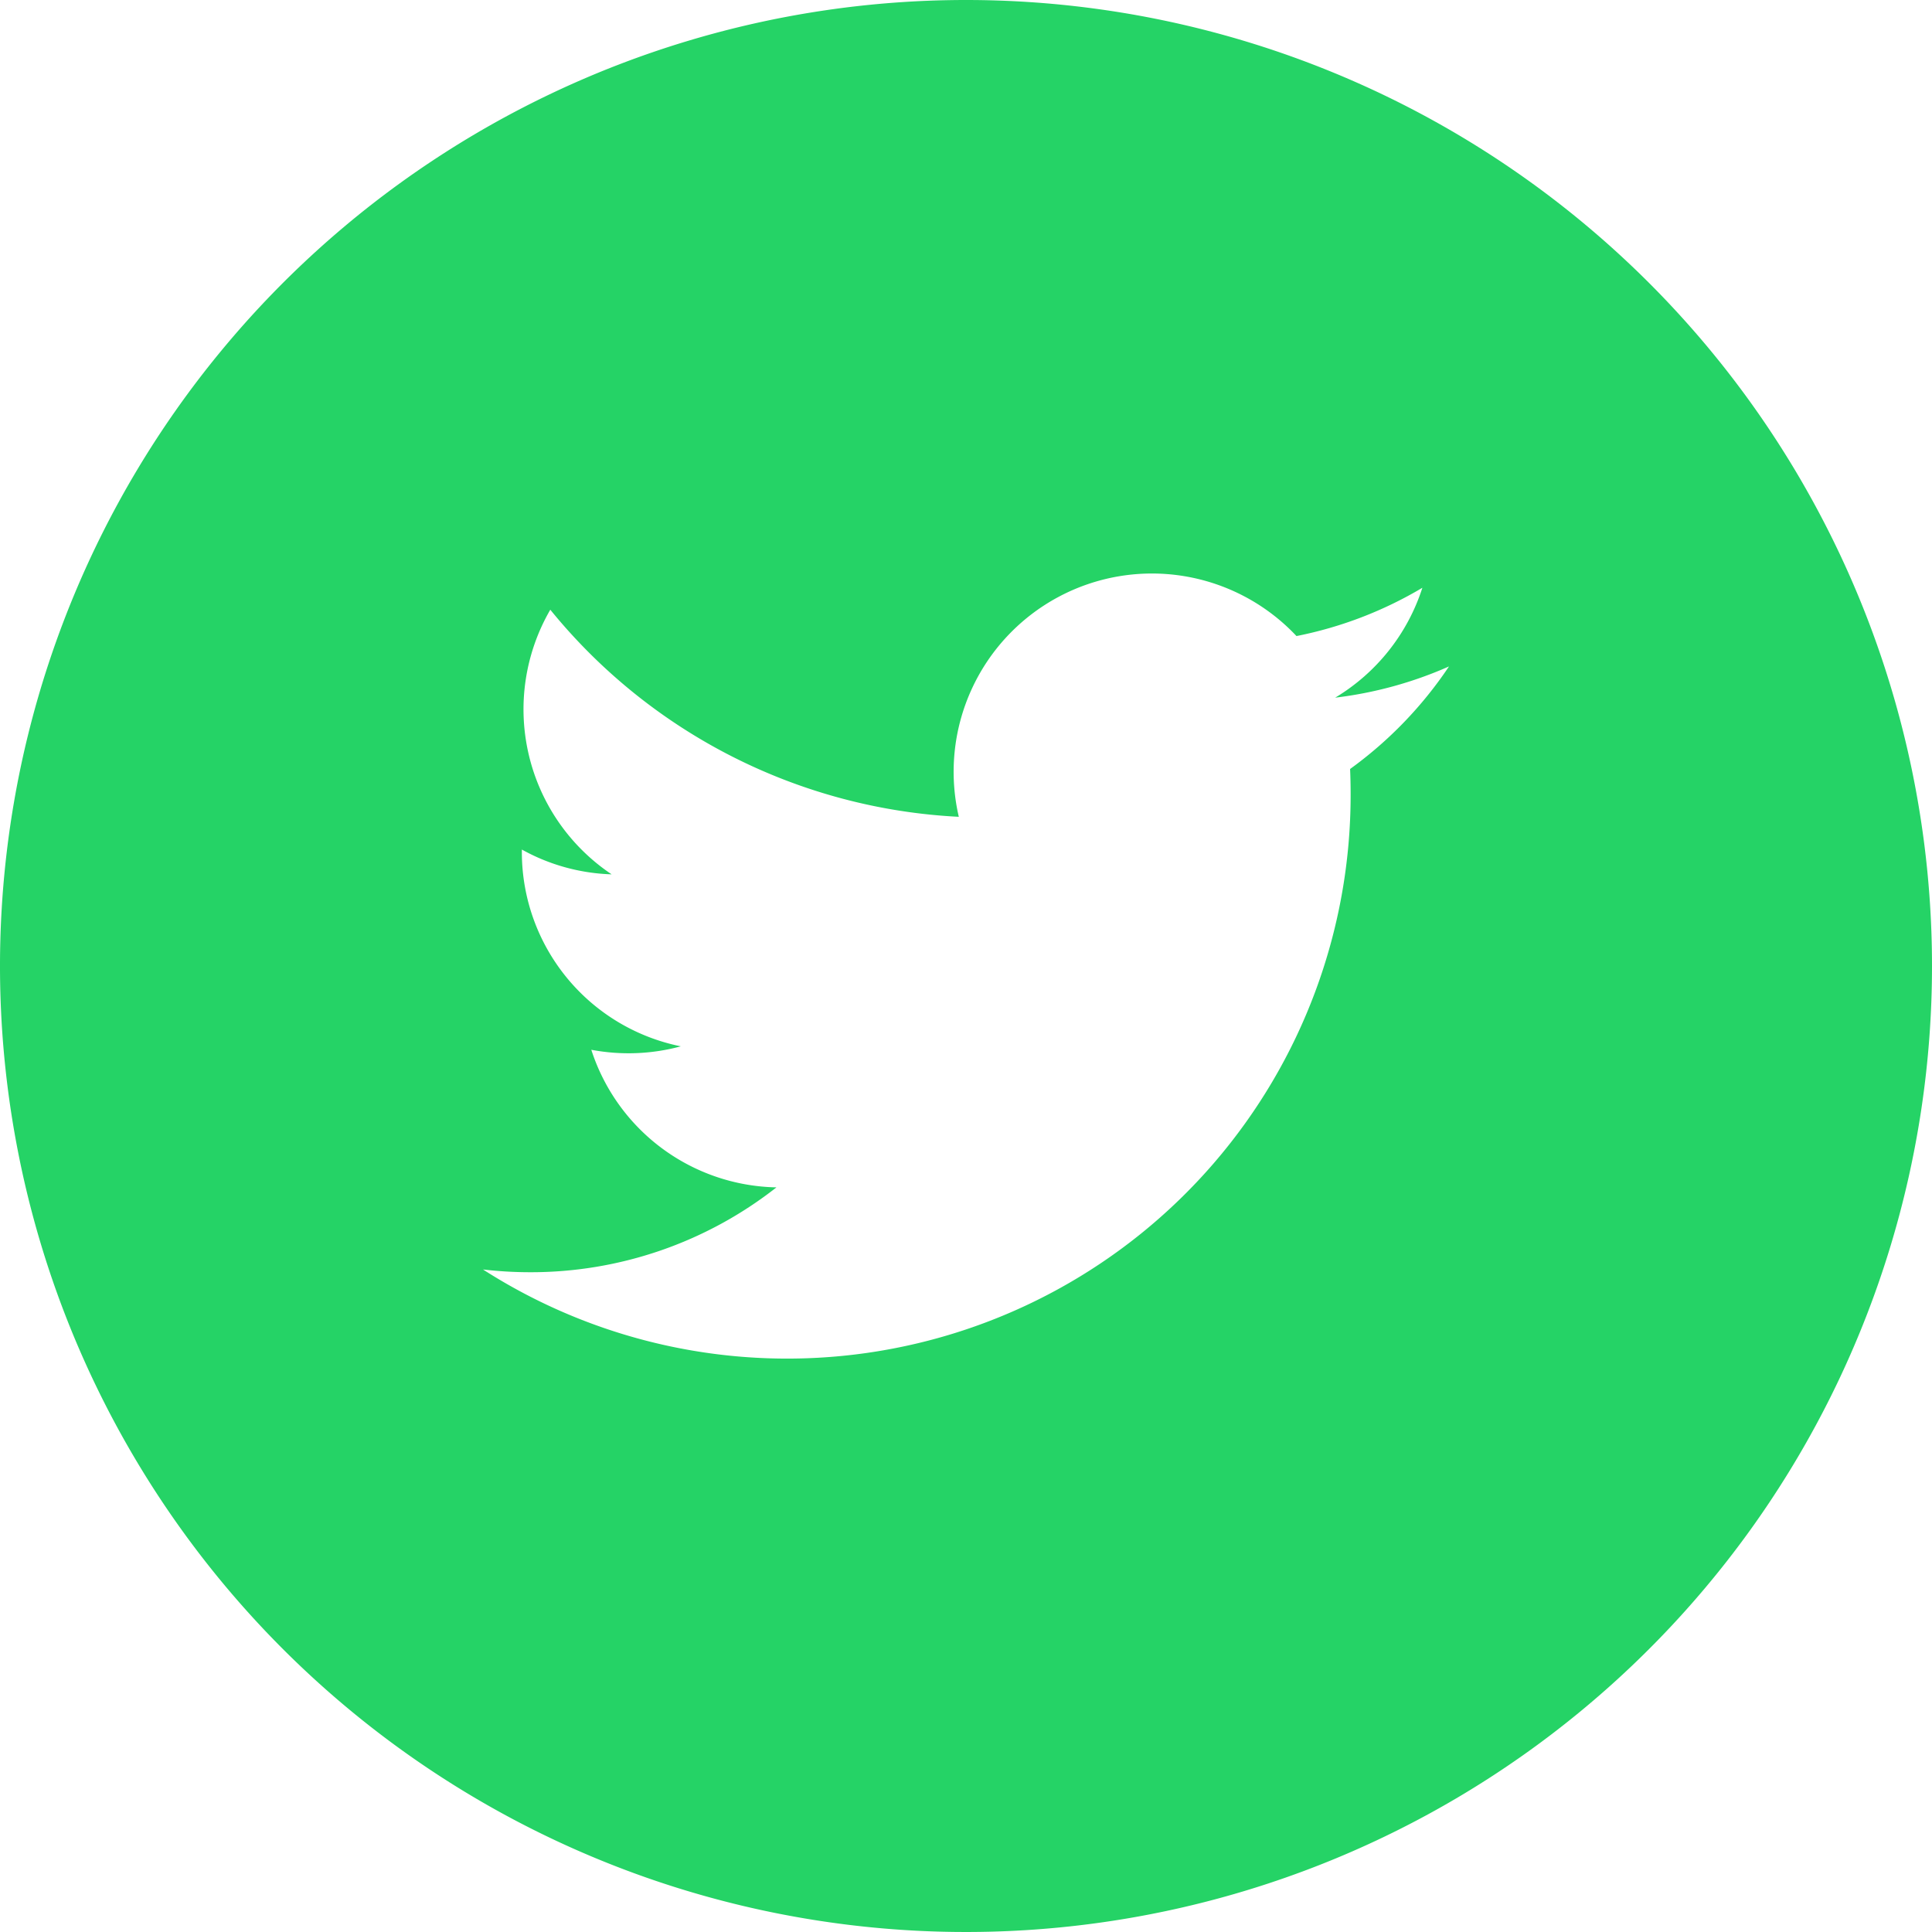 <svg xmlns="http://www.w3.org/2000/svg" width="36" height="36" viewBox="0 0 36 36"><defs><style>.a{fill:#25d366;}</style></defs><g transform="translate(0.068)"><g transform="translate(0)"><path class="a" d="M18,0A18,18,0,1,0,36,18,18,18,0,0,0,18,0m7.157,14.329c.007.159.01.317.01.478A10.5,10.5,0,0,1,9,23.655a7.592,7.592,0,0,0,.881.051,7.407,7.407,0,0,0,4.587-1.581,3.7,3.7,0,0,1-3.45-2.564,3.73,3.73,0,0,0,1.668-.064,3.694,3.694,0,0,1-2.962-3.62V15.83a3.671,3.671,0,0,0,1.673.462,3.7,3.7,0,0,1-1.143-4.931,10.483,10.483,0,0,0,7.612,3.859,3.695,3.695,0,0,1,6.292-3.368,7.389,7.389,0,0,0,2.346-.9A3.711,3.711,0,0,1,24.879,13,7.41,7.41,0,0,0,27,12.418,7.517,7.517,0,0,1,25.157,14.329Z" transform="translate(-0.068)"/></g></g></svg>